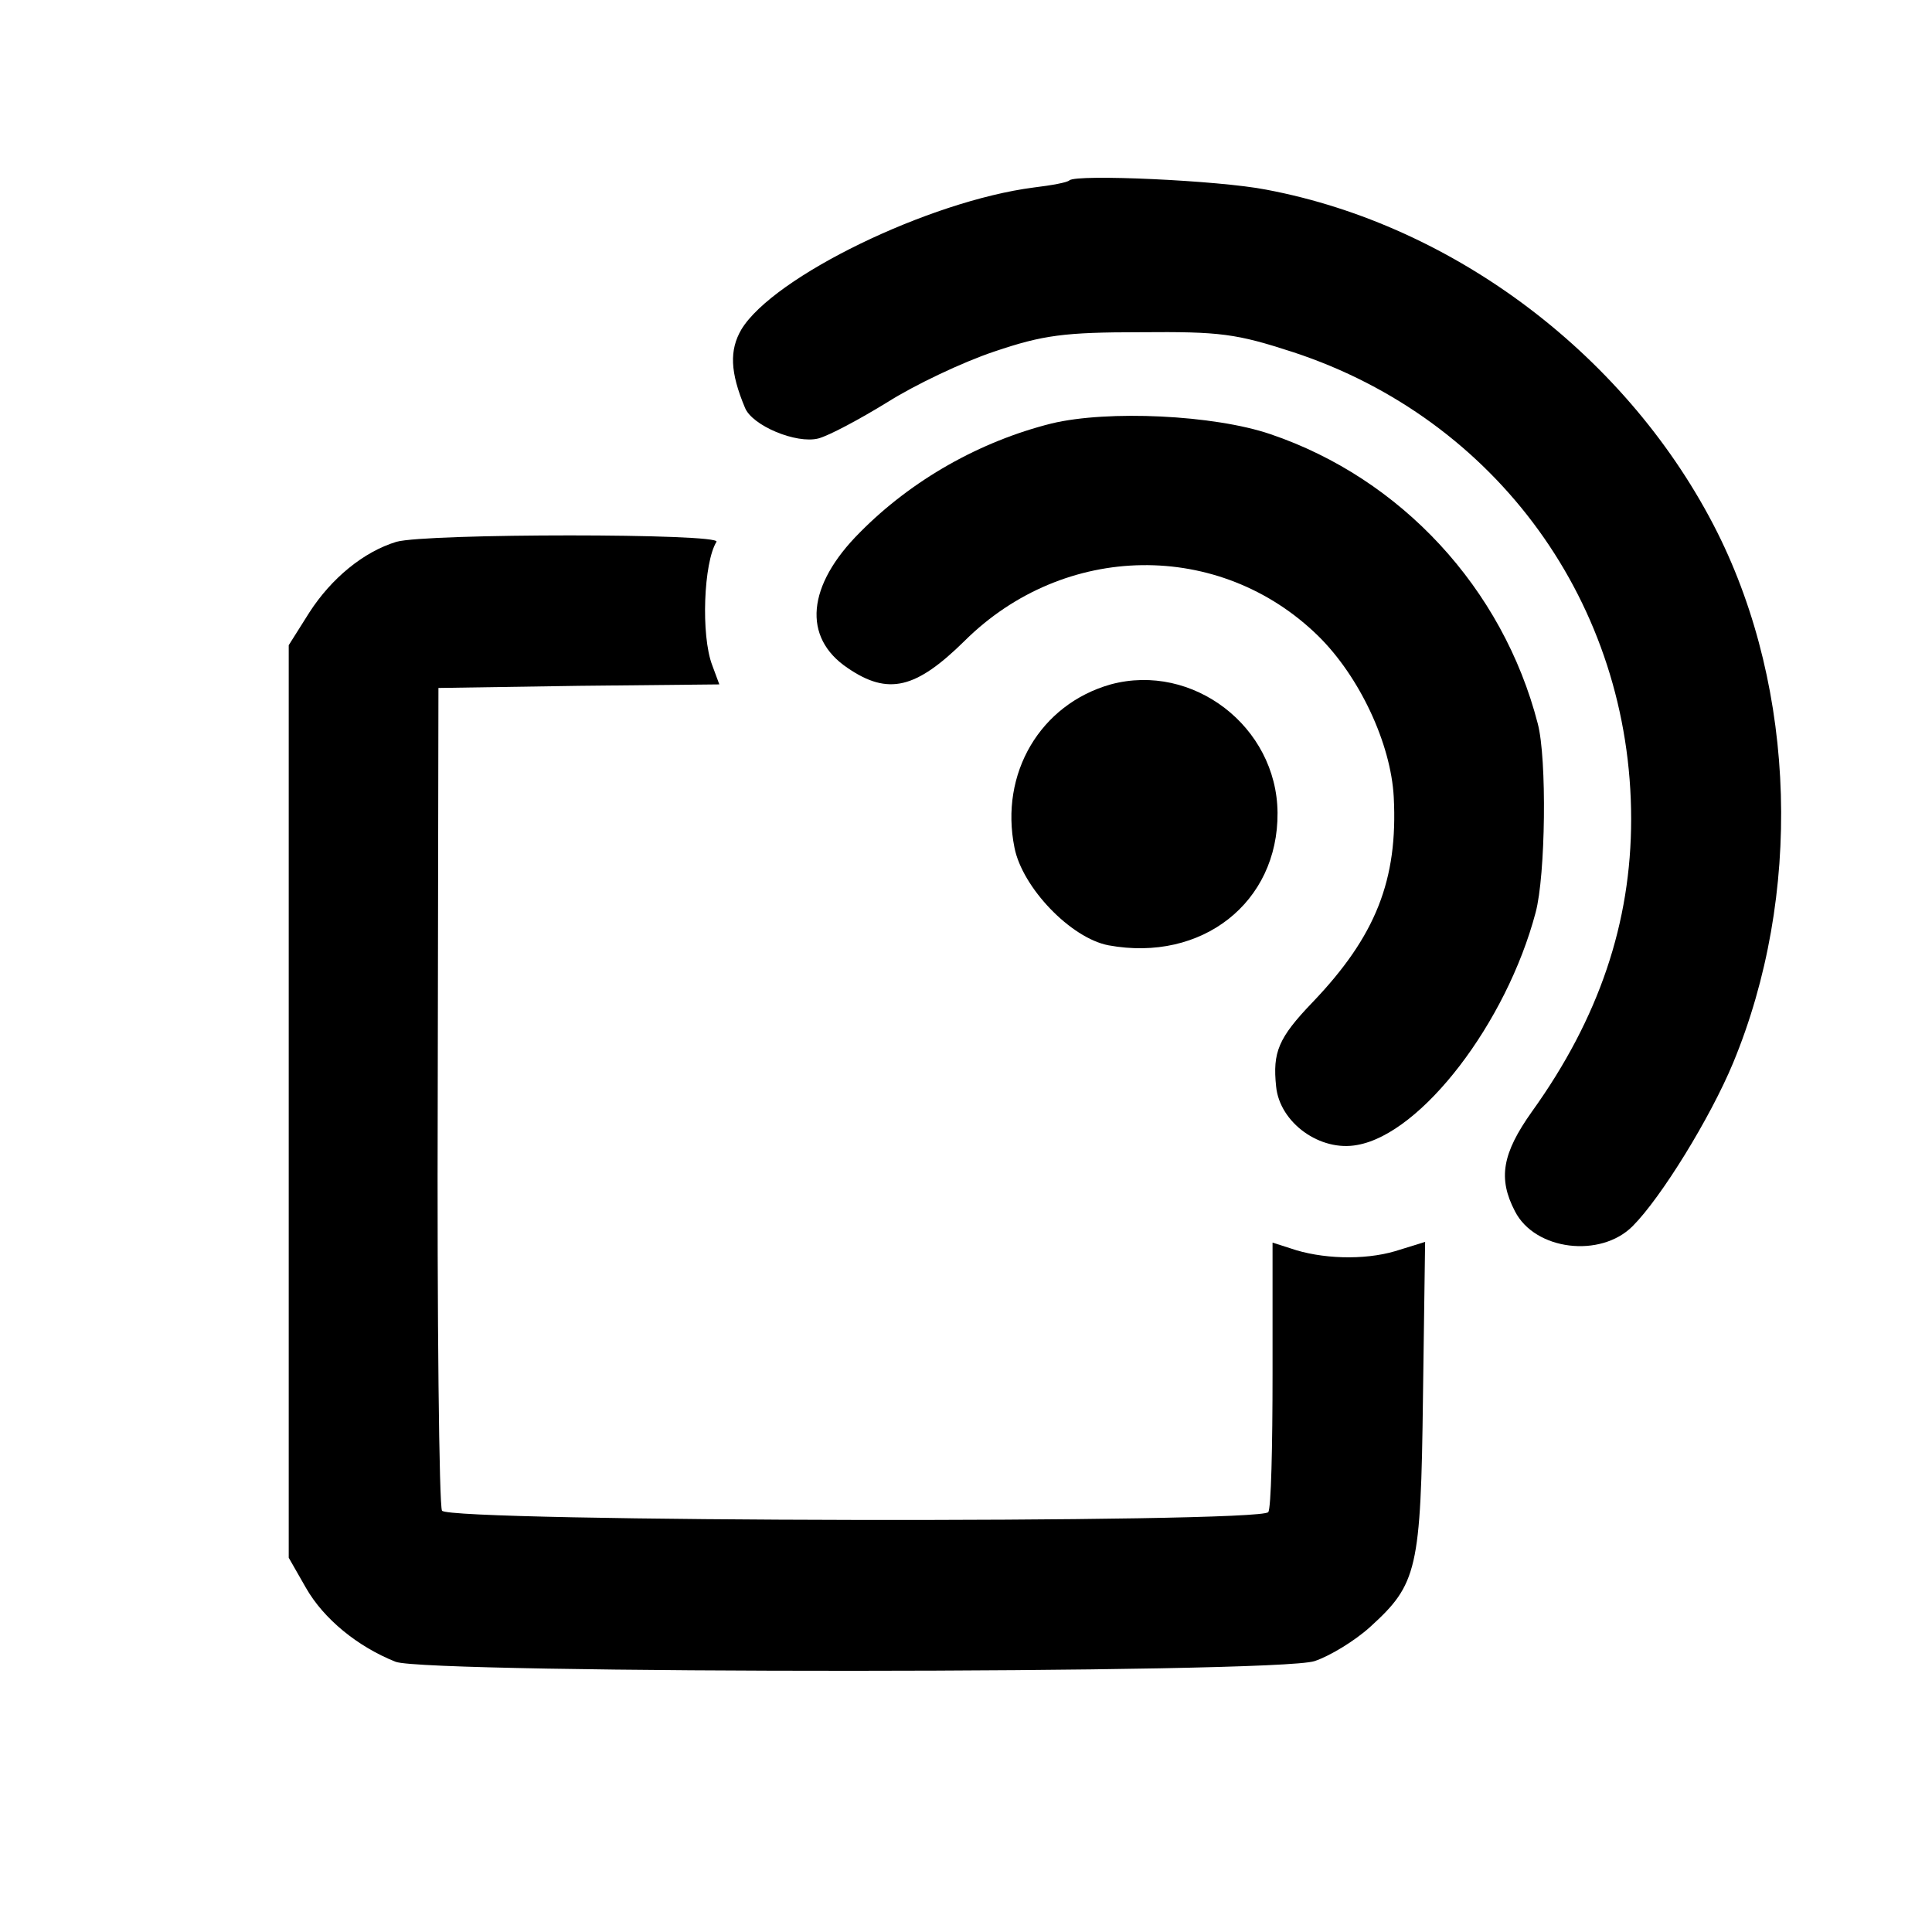 <?xml version="1.0" standalone="no"?>
<!DOCTYPE svg PUBLIC "-//W3C//DTD SVG 20010904//EN"
 "http://www.w3.org/TR/2001/REC-SVG-20010904/DTD/svg10.dtd">
<svg version="1.0" xmlns="http://www.w3.org/2000/svg"
 width="271pt" height="271pt" viewBox="0 0 271 271"
 preserveAspectRatio="xMidYMid meet">
<g transform="translate(0,271) scale(0.1,-0.1)"
fill="#000000" stroke="none">
<path d="M1500 2457 c-3 -3 -25 -7 -50 -10 -147 -19 -365 -125 -410 -199 -17
-29 -16 -60 5 -110 10 -25 72 -51 103 -43 15 4 58 27 97 51 38 24 105 56 150
71 68 23 98 27 205 27 112 1 134 -2 214 -28 286 -94 474 -354 474 -655 0 -145
-45 -279 -139 -410 -42 -59 -48 -94 -24 -140 28 -55 120 -66 165 -21 40 40
109 152 141 229 97 234 89 522 -22 744 -123 245 -367 431 -633 481 -66 13
-266 22 -276 13z"/>
<path d="M1475 2116 c-100 -25 -196 -79 -269 -153 -74 -74 -81 -147 -17 -190
57 -39 96 -29 164 38 140 139 358 142 496 7 58 -57 102 -151 106 -226 6 -116
-25 -195 -114 -288 -48 -50 -56 -70 -51 -118 5 -51 62 -92 114 -82 90 16 209
171 250 326 14 52 16 216 3 265 -49 190 -192 344 -375 406 -79 27 -228 34
-307 15z"/>
<path d="M556 1950 c-46 -14 -91 -51 -122 -99 l-29 -46 0 -640 0 -640 24 -42
c25 -44 73 -83 126 -104 45 -17 1236 -17 1289 1 21 7 56 28 78 48 66 60 71 80
74 323 l3 217 -42 -13 c-44 -13 -104 -11 -147 4 l-25 8 0 -184 c0 -101 -2
-189 -6 -194 -9 -16 -1150 -14 -1159 2 -4 6 -7 268 -6 583 l1 571 197 3 197 2
-10 27 c-16 42 -12 144 6 173 8 12 -407 12 -449 0z"/>
<path d="M1558 1750 c-99 -28 -156 -125 -135 -229 11 -56 79 -127 132 -137
131 -24 238 60 237 186 -1 121 -119 211 -234 180z"/>
</g>
</svg>

